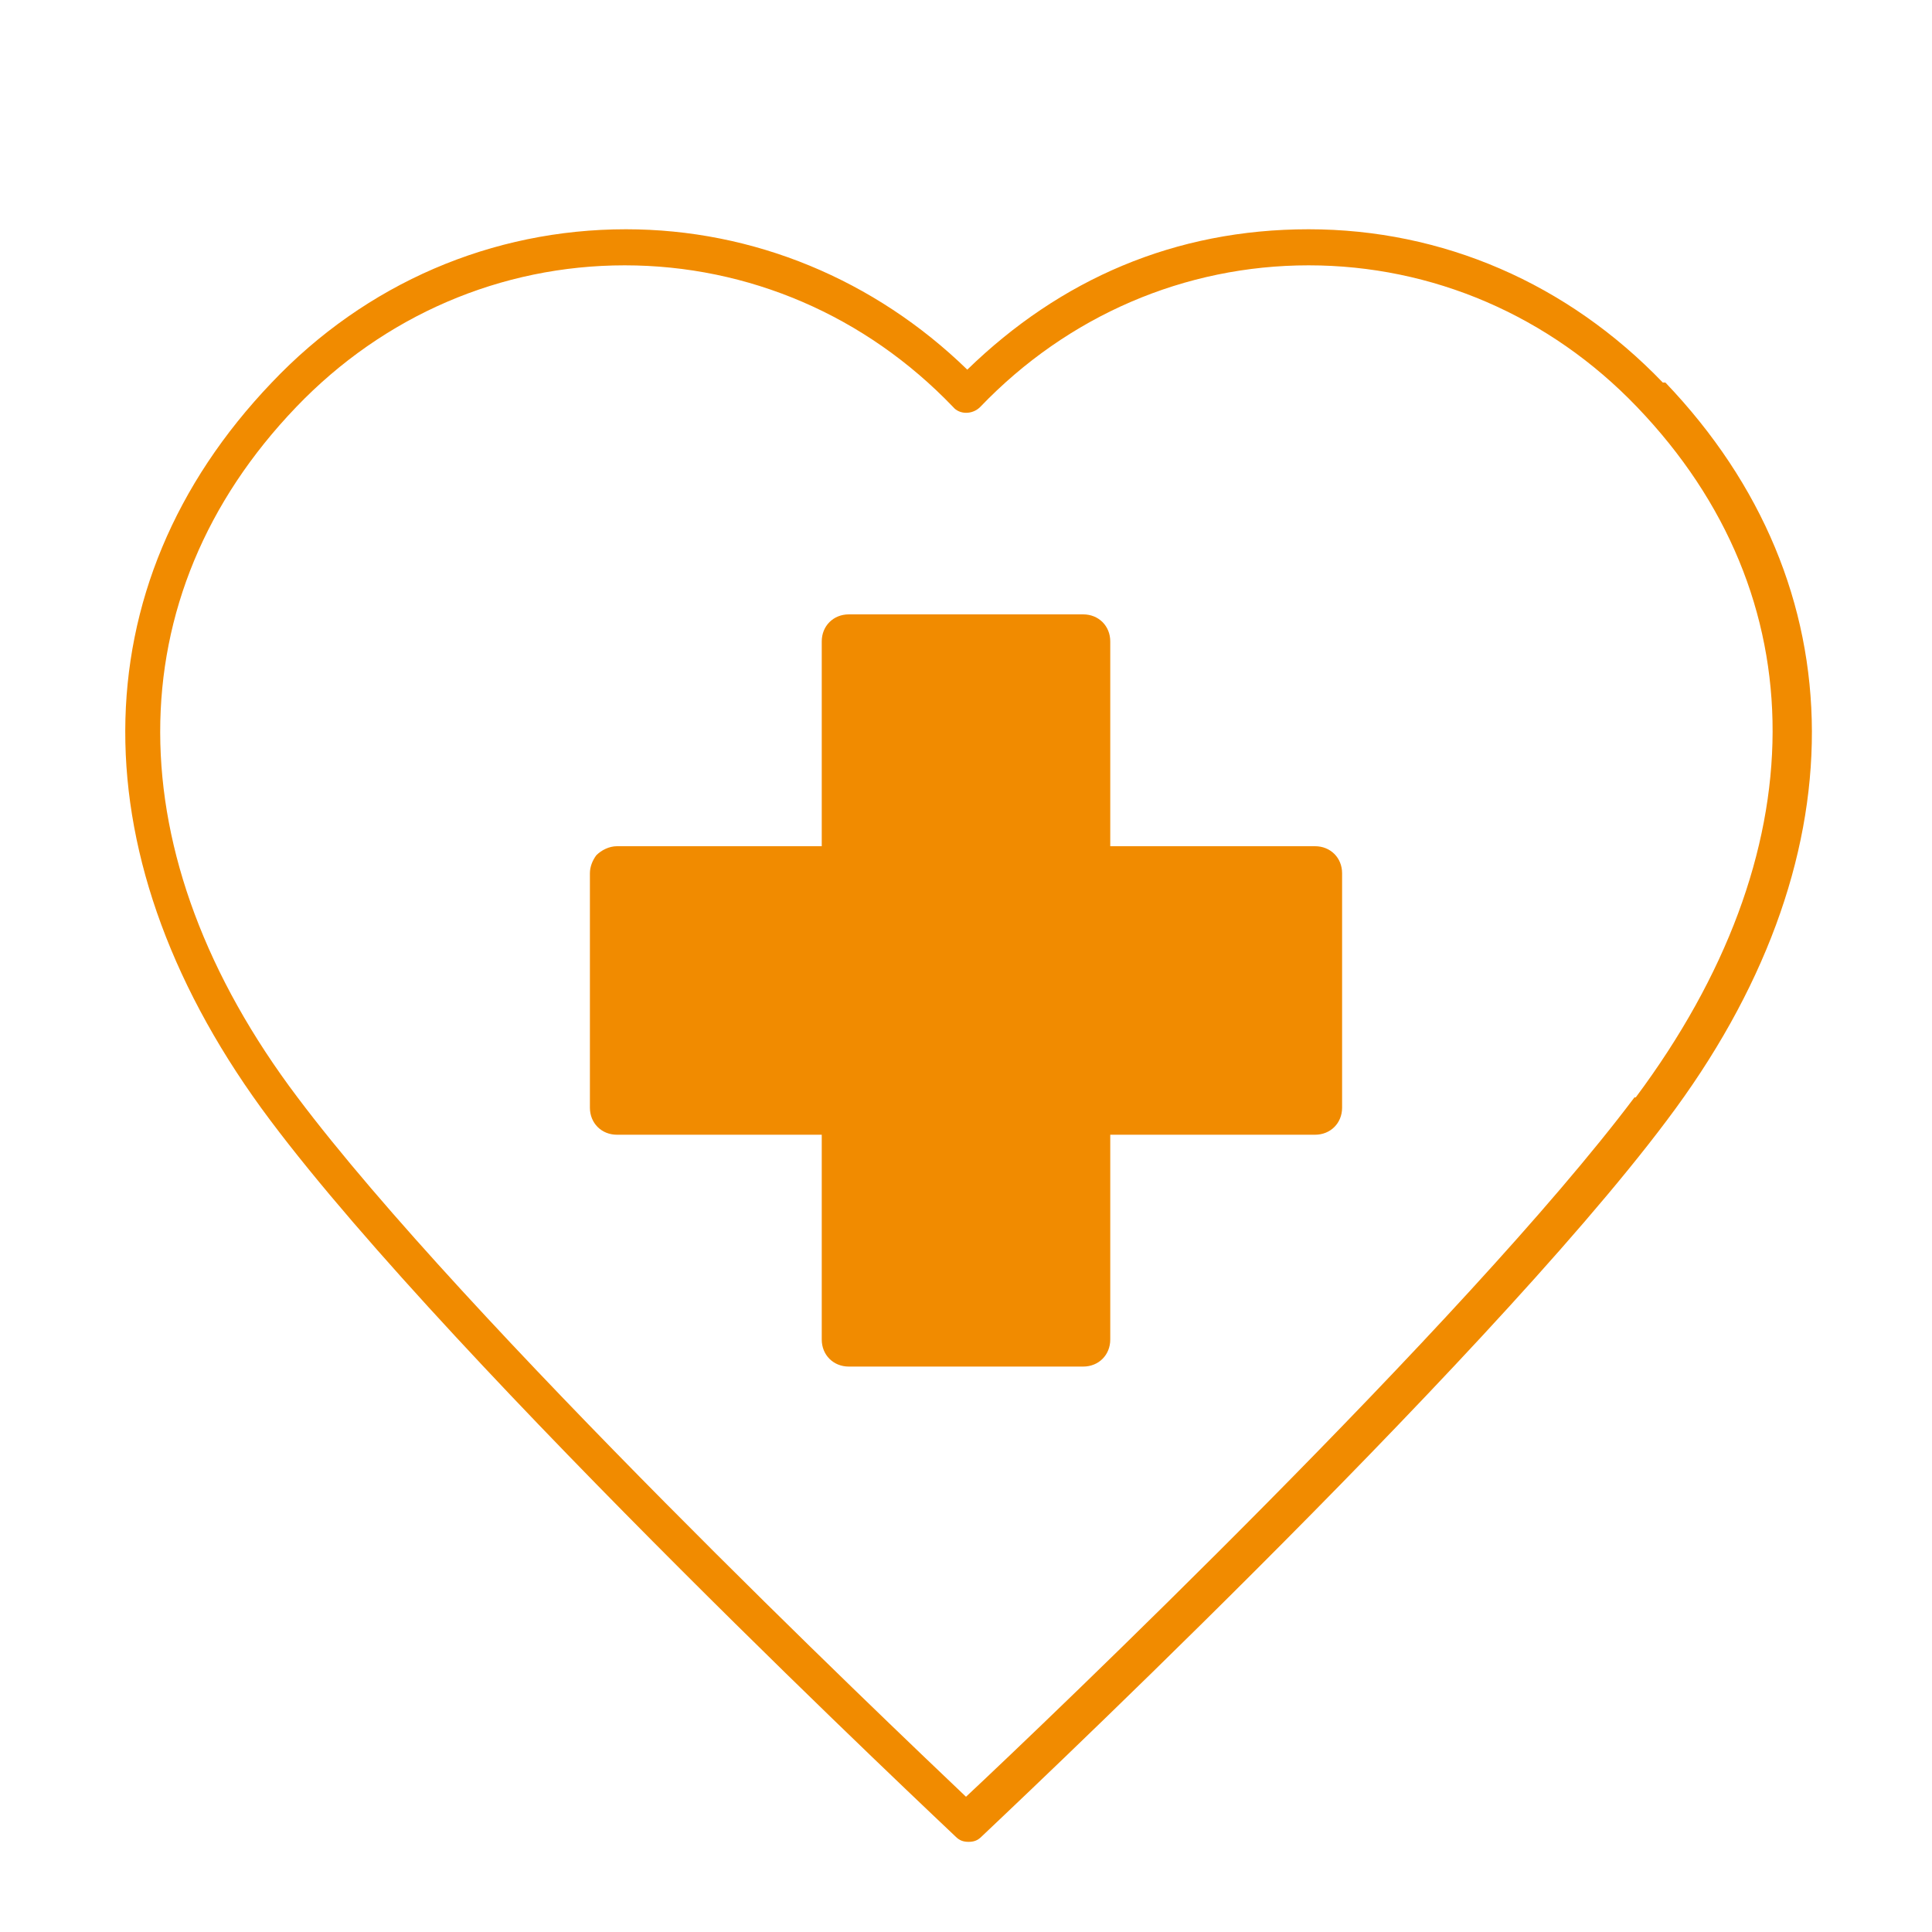 <?xml version="1.0" encoding="UTF-8"?>
<svg xmlns="http://www.w3.org/2000/svg" xmlns:xlink="http://www.w3.org/1999/xlink" version="1.1" viewBox="0 0 150 150">
  <!-- Generator: Adobe Illustrator 29.3.1, SVG Export Plug-In . SVG Version: 2.1.0 Build 151)  -->
  <defs>
    <style>
      .st0 {
        fill: #b26304;
      }

      .st1 {
        fill: #ad8b63;
      }

      .st2 {
        fill: #231815;
      }

      .st3, .st4 {
        fill: #fff;
      }

      .st5 {
        fill: #f18b00;
      }

      .st6 {
        fill: #eeeeef;
      }

      .st4 {
        stroke: #231815;
        stroke-linecap: round;
        stroke-linejoin: round;
        stroke-width: 1.9px;
      }

      .st7 {
        display: none;
      }

      .st8 {
        clip-path: url(#clippath);
      }
    </style>
    <clipPath id="clippath">
      <path class="st3" d="M85.8-52.6c3.4-.8,6.4-1.7,10.9-3.7,4.1-.4,8.4-1.3,14.8-2,7.7-.7,13.6-.8,19-.5,5,.2,7.7.2,9.4-.2,1.7-.4,2.8.1.8,2-1.2,1.1-3.4,3.3-7.2,5.4-8.5,4.8-22,10.8-29.5,15.2-5.3,1.5-13.8,2.9-18.3,2.9s-13-1.5-18.3-2.9c-7.5-4.5-21-10.5-29.5-15.2-3.8-2.1-6-4.3-7.2-5.4-1.9-1.8-.9-2.4.8-2,1.7.4,4.4.4,9.4.2,5.4-.2,11.3-.2,19,.5,6.5.6,10.8,1.6,14.8,2,4.4,2,7.4,2.9,10.9,3.7Z"/>
    </clipPath>
  </defs>
  <g id="main">
    <g>
      <path class="st5" d="M102.1,65.7h-15.9v-15.9c0-1.2-.9-2.1-2.1-2.1h-18.2c-1.2,0-2.1.9-2.1,2.1v15.9h-15.9c-.6,0-1.2.3-1.6.7h0c-.3.4-.5.9-.5,1.4v18.2c0,1.2.9,2.1,2.1,2.1h15.9v15.9c0,1.2.9,2.1,2.1,2.1h18.2c1.2,0,2.1-.9,2.1-2.1v-15.9h15.9c1.2,0,2.1-.9,2.1-2.1v-18.2c0-1.2-.9-2.1-2.1-2.1ZM83.8,86.9h0s0,0,0,.1h0Z"/>
      <path class="st5" d="M129.1,29.7c-7.4-7.7-17.1-11.9-27.5-11.9s-19.3,3.9-26.5,10.9c-7.2-7-16.6-10.9-26.5-10.9s0,0,0,0c-10.4,0-20.2,4.2-27.5,11.9-15.1,15.8-15.2,37.2-.1,57.3,14.4,19.2,52.8,55.2,53.2,55.6.3.3.6.4,1,.4s.7-.1,1-.4c.4-.4,38.8-36.4,53.2-55.6,15.1-20,15-41.5-.1-57.3ZM126.9,85.2c-13,17.3-45.8,48.6-51.9,54.3-6.1-5.8-38.9-37-51.9-54.3-14.2-18.8-14.2-38.9-.1-53.6,6.8-7.1,15.9-11,25.5-11s18.7,3.9,25.5,11c.5.6,1.5.6,2.1,0,6.8-7.1,15.9-11,25.5-11s18.7,3.9,25.5,11c14.1,14.7,14,34.7-.1,53.6Z"/>
    </g>
  </g>
  <g id="_レイヤー_2" data-name="レイヤー_2" class="st7">
    <path class="st1" d="M118.3,69.4c-2.5,0-4.5,1.6-5.3,3.8h-6.1c0-1.6-.3-3.2-.6-4.8l4.2-1.1c.9-.3,1.5-1.2,1.3-2.2-.3-.9-1.2-1.5-2.2-1.3l-4.2,1.1c-.5-1.5-1.1-3-1.8-4.5l5.3-3c1.7,1.5,4.3,1.9,6.5.7,2.7-1.5,3.6-4.9,2-7.6-1.5-2.7-4.9-3.6-7.6-2-2.1,1.2-3.1,3.6-2.7,5.9l-5.3,3c-.9-1.3-1.9-2.6-2.9-3.8l3.1-3.1c.7-.7.7-1.8,0-2.5-.7-.7-1.8-.7-2.5,0l-3.1,3.1c-1.2-1.1-2.5-2.1-3.8-2.9l3-5.3c2.3.5,4.7-.5,5.9-2.7,1.5-2.7.6-6.1-2-7.6-2.7-1.5-6.1-.6-7.6,2-1.2,2.1-.9,4.7.7,6.5l-3,5.3c-1.4-.7-2.9-1.3-4.5-1.8l1.1-4.2c.3-.9-.3-1.9-1.3-2.2-.9-.3-1.9.3-2.2,1.3l-1.1,4.2c-1.6-.3-3.2-.5-4.8-.6v-6.1c2.2-.7,3.8-2.8,3.8-5.3s-2.5-5.6-5.6-5.6-5.6,2.5-5.6,5.6,1.6,4.5,3.8,5.3v6.1c-1.6,0-3.2.3-4.8.6l-1.1-4.2c-.3-.9-1.2-1.5-2.2-1.3-.9.3-1.5,1.2-1.3,2.2l1.1,4.2c-1.5.5-3,1.1-4.5,1.8l-3-5.3c1.5-1.7,1.9-4.3.7-6.5-1.5-2.7-4.9-3.6-7.6-2-2.7,1.5-3.6,4.9-2,7.6,1.2,2.1,3.6,3.1,5.9,2.7l3,5.3c-1.3.9-2.6,1.9-3.8,2.9l-3.1-3.1c-.7-.7-1.8-.7-2.5,0-.7.7-.7,1.8,0,2.5l3.1,3.1c-1.1,1.2-2.1,2.5-2.9,3.8l-5.3-3c.5-2.3-.5-4.7-2.7-5.9-2.7-1.5-6.1-.6-7.6,2-1.5,2.7-.6,6.1,2,7.6,2.1,1.2,4.7.9,6.5-.7l5.3,3c-.7,1.4-1.3,2.9-1.8,4.5l-4.2-1.1c-.9-.3-1.9.3-2.2,1.3-.3.9.3,1.9,1.3,2.2l4.2,1.1c-.3,1.6-.5,3.2-.6,4.8h-6.1c-.7-2.2-2.8-3.8-5.3-3.8s-5.6,2.5-5.6,5.6,2.5,5.6,5.6,5.6,4.5-1.6,5.3-3.8h6.1c0,1.6.3,3.2.6,4.8l-4.2,1.1c-.9.3-1.5,1.2-1.3,2.2.2.8.9,1.3,1.7,1.3s.3,0,.5,0l4.2-1.1c.5,1.5,1.1,3,1.8,4.5l-5.3,3c-1.7-1.5-4.3-1.9-6.5-.7-2.7,1.5-3.6,4.9-2,7.6,1.5,2.7,4.9,3.6,7.6,2,2.1-1.2,3.1-3.6,2.7-5.9l5.3-3c.9,1.3,1.9,2.6,2.9,3.8l-3.1,3.1c-.7.7-.7,1.8,0,2.5.3.3.8.5,1.3.5s.9-.2,1.3-.5l3.1-3.1c1.2,1.1,2.5,2.1,3.8,2.9l-3,5.3c-2.3-.5-4.7.5-5.9,2.7-1.5,2.7-.6,6.1,2,7.6,2.7,1.5,6.1.6,7.6-2,1.2-2.1.9-4.7-.7-6.5l3-5.3c1.4.7,2.9,1.3,4.5,1.8l-1.1,4.2c-.3.9.3,1.9,1.3,2.2.2,0,.3,0,.5,0,.8,0,1.5-.5,1.7-1.3l1.1-4.2c1.6.3,3.2.5,4.8.6v6.1c-2.2.7-3.8,2.8-3.8,5.3s2.5,5.6,5.6,5.6,5.6-2.5,5.6-5.6-1.6-4.5-3.8-5.3v-6.1c1.6,0,3.2-.3,4.8-.6l1.1,4.2c.2.8.9,1.3,1.7,1.3s.3,0,.5,0c.9-.3,1.5-1.2,1.3-2.2l-1.1-4.2c1.5-.5,3-1.1,4.5-1.8l3,5.3c-1.5,1.7-1.9,4.3-.7,6.5,1.5,2.7,4.9,3.6,7.6,2,2.7-1.5,3.6-4.9,2-7.6-1.2-2.1-3.6-3.1-5.9-2.7l-3-5.3c1.3-.9,2.6-1.9,3.8-2.9l3.1,3.1c.3.3.8.5,1.3.5s.9-.2,1.3-.5c.7-.7.7-1.8,0-2.5l-3.1-3.1c1.1-1.2,2.1-2.5,2.9-3.8l5.3,3c-.5,2.3.5,4.7,2.7,5.9,2.7,1.5,6.1.6,7.6-2,1.5-2.7.6-6.1-2-7.6-2.1-1.2-4.7-.9-6.5.7l-5.3-3c.7-1.4,1.3-2.9,1.8-4.5l4.2,1.1c.2,0,.3,0,.5,0,.8,0,1.5-.5,1.7-1.3.3-.9-.3-1.9-1.3-2.2l-4.2-1.1c.3-1.6.5-3.2.6-4.8h6.1c.7,2.2,2.8,3.8,5.3,3.8s5.6-2.5,5.6-5.6-2.5-5.6-5.6-5.6Z"/>
    <path class="st5" d="M75,8C38.1,8,8,38.1,8,75s30,67,67,67,67-30,67-67S111.9,8,75,8ZM134.9,75c0,15.2-5.7,29.2-15.1,39.8L35.2,30.2c10.6-9.4,24.5-15.1,39.8-15.1,33,0,59.9,26.9,59.9,59.9ZM15.1,75c0-15.2,5.7-29.2,15.1-39.8l84.5,84.5c-10.6,9.4-24.5,15.1-39.8,15.1-33,0-59.9-26.9-59.9-59.9Z"/>
  </g>
  <g id="_レイヤー_3" data-name="レイヤー_3" class="st7">
    <path class="st2" d="M85.8-63.5c3.5-1.6,6.2-3.1,9.1-4.8,6.2,0,20.4.4,37.4,6.2,4,1.4,8.1,1.3,9.2.4,3.1-1.7,6.3,0,2.9,4.1-1.1,1.4-4.2,7.1-7.7,13.1-7.1,12.2-20.3,23.3-50.9,23.3-30.6,0-43.8-11.2-50.9-23.3-3.5-6-6.6-11.7-7.7-13.1-3.4-4.1-.2-5.7,2.9-4.1,1.2.9,5.2,1,9.2-.4,17-5.8,31.1-6.2,37.4-6.2,2.9,1.7,5.6,3.2,9.1,4.8Z"/>
    <g>
      <path class="st3" d="M85.8-52.6c3.4-.8,6.4-1.7,10.9-3.7,4.1-.4,8.4-1.3,14.8-2,7.7-.7,13.6-.8,19-.5,5,.2,7.7.2,9.4-.2,1.7-.4,2.8.1.8,2-1.2,1.1-3.4,3.3-7.2,5.4-8.5,4.8-22,10.8-29.5,15.2-5.3,1.5-13.8,2.9-18.3,2.9s-13-1.5-18.3-2.9c-7.5-4.5-21-10.5-29.5-15.2-3.8-2.1-6-4.3-7.2-5.4-1.9-1.8-.9-2.4.8-2,1.7.4,4.4.4,9.4.2,5.4-.2,11.3-.2,19,.5,6.5.6,10.8,1.6,14.8,2,4.4,2,7.4,2.9,10.9,3.7Z"/>
      <g class="st8">
        <polygon class="st3" points="76.3 -57.8 76.3 -49.7 40.7 -55.4 42 -60.6 71.3 -61.4 76.3 -57.8"/>
        <polygon class="st3" points="95.3 -57.8 95.3 -49.7 130.9 -55.4 129.6 -60.6 100.2 -61.4 95.3 -57.8"/>
        <g>
          <polygon class="st4" points="40.7 -54.6 36.7 -46.3 59.9 -34.1 59 -38.6 60.4 -47 40.7 -54.6"/>
          <polygon class="st4" points="85.8 -44.7 85.8 -26.6 74.1 -28.2 74.1 -42.2 85.8 -44.7"/>
          <path class="st4" d="M74.1-29.2v-10.9c0-2.7-6-5.9-9.3-4.2-1.3.7-2.3,3.2-2.3,5.1v11.7l11.6-1.7Z"/>
          <path class="st4" d="M53.2-35.4c0-5.7,1.4-7.9,2.4-8.9,1-1,3.2-3,4.9-1,1.7,2,2.1,4.2,2.1,6.1v14.3l-9.4-10.5Z"/>
          <path class="st4" d="M42.9-51c-.6,1.2-2,2.1-3.1,2.6-2.7-2.1-4.3-5.7-3.2-11.5,1.5-7.9,7.3-3.1,7.3-3.1l-1,11.9Z"/>
          <path class="st4" d="M42.6-60.6c-2.4,8.7-2.1,13.9,1.3,16.5,2.9,0,5.5-1.6,6-5.1.4-2.7-.5-7.7-2.9-11l-4.5-.5Z"/>
          <path class="st6" d="M42.6-60.6c-2.4,8.7-2.1,13.9,1.3,16.5,0,0,0,0,0,0-1.7-3.4-1.8-7.3-.9-10.3,1.2,0,2.4,0,3.7,0,1.2,3.6,1.5,8.8-2.5,10.3,2.8-.1,5.3-1.7,5.7-5,.4-2.7-.5-7.7-2.9-11l-4.5-.5Z"/>
          <path class="st4" d="M42.6-60.6c-2.4,8.7-2.1,13.9,1.3,16.5,2.9,0,5.5-1.6,6-5.1.4-2.7-.5-7.7-2.9-11l-4.5-.5Z"/>
          <path class="st4" d="M55-59.6c2.3,3,3.4,6.8,3.4,9.7s.5,6.9-6.3,8.5c-2.7-2.5-3.4-6.1-3.4-11.3s.8-6.2,1.8-7.5l4.6.6Z"/>
          <path class="st6" d="M52.1-41.3c6.8-1.6,6.3-5.7,6.3-8.5s-1.1-6.7-3.4-9.7l-4.6-.6c-.8,1.1-1.4,3.2-1.7,5.8,1.9,0,3.9,0,6.1.2,1.7,3.8,2.2,9.9-2.8,12.8Z"/>
          <path class="st4" d="M55-59.6c2.3,3,3.4,6.8,3.4,9.7s.5,6.9-6.3,8.5c-2.7-2.5-3.4-6.1-3.4-11.3s.8-6.2,1.8-7.5l4.6.6Z"/>
          <path class="st4" d="M65.4-58.7c3.8,3.5,3.8,8.3,3.8,11s.3,5.7-3.8,5.7c-6.5,0-8.8-2.1-8.8-6s.6-8.2,3-11.6l5.8.9Z"/>
          <path class="st6" d="M65.4-58.7l-5.8-.9c-1.2,1.7-2,3.6-2.4,5.6.9,0,1.9.2,2.9.2,2,.2,3.8.4,5.4.6,1.3,2.8,2.6,11.5-2.4,11,.7,0,1.4.1,2.3.1,4.1,0,3.8-3,3.8-5.7s0-7.5-3.8-11Z"/>
          <path class="st4" d="M65.4-58.7c3.8,3.5,3.8,8.3,3.8,11s.3,5.7-3.8,5.7c-6.5,0-8.8-2.1-8.8-6s.6-8.2,3-11.6l5.8.9Z"/>
          <path class="st4" d="M85.8-41v-8.1c0-2.5-.7-6.2-2.7-8.7-2-2.5-10.6-3.4-12.8.3-2.2,3.7-3,12.4-2.1,15,.9,2.5,2,4.6,8.6,4.6s7.5-.9,9-3Z"/>
          <path class="st6" d="M85.8-49.2c0-2.5-.7-6.2-2.7-8.7-2-2.5-10.6-3.4-12.8.3-.7,1.2-1.3,3-1.7,5,2.3.4,4.4.7,6.4.9,3.2,1.5,5.6,2.3,8,3,0,6.7-.3,10.7-6.2,10.7,6.6,0,7.5-.9,9-3v-8.1Z"/>
          <path class="st4" d="M85.8-41v-8.1c0-2.5-.7-6.2-2.7-8.7-2-2.5-10.6-3.4-12.8.3-2.2,3.7-3,12.4-2.1,15,.9,2.5,2,4.6,8.6,4.6s7.5-.9,9-3Z"/>
          <g>
            <polygon class="st4" points="130.9 -54.6 134.9 -46.3 111.7 -34.1 112.6 -38.6 111.2 -47 130.9 -54.6"/>
            <polygon class="st4" points="85.8 -44.7 85.8 -26.6 97.4 -28.2 97.4 -42.2 85.8 -44.7"/>
            <path class="st4" d="M97.4-29.2v-10.9c0-2.7,6-5.9,9.3-4.2,1.3.7,2.3,3.2,2.3,5.1v11.7l-11.6-1.7Z"/>
            <path class="st4" d="M118.4-35.4c0-5.7-1.4-7.9-2.4-8.9-1-1-3.2-3-4.9-1-1.7,2-2.1,4.2-2.1,6.1v14.3l9.4-10.5Z"/>
            <path class="st4" d="M128.7-51c.6,1.2,2,2.1,3.1,2.6,2.7-2.1,4.3-5.7,3.2-11.5-1.5-7.9-7.3-3.1-7.3-3.1l1,11.9Z"/>
            <path class="st4" d="M128.9-60.6c2.4,8.7,2.1,13.9-1.3,16.5-2.9,0-5.5-1.6-6-5.1-.4-2.7.5-7.7,2.9-11l4.5-.5Z"/>
            <path class="st6" d="M127.6-44c3.5-2.6,3.7-7.8,1.3-16.5l-4.5.5c-2.4,3.4-3.2,8.3-2.9,11,.5,3.5,3.1,5.1,6,5.1ZM124-54.4c1.3,0,2.5,0,3.7,0,.5,3.2.1,7.1-1,9.3-3.8-2-3.4-6.3-2.7-9.3Z"/>
            <path class="st4" d="M128.9-60.6c2.4,8.7,2.1,13.9-1.3,16.5-2.9,0-5.5-1.6-6-5.1-.4-2.7.5-7.7,2.9-11l4.5-.5Z"/>
            <path class="st4" d="M116.6-59.6c-2.3,3-3.4,6.8-3.4,9.7s-.5,6.9,6.3,8.5c2.7-2.5,3.4-6.1,3.4-11.3s-.8-6.2-1.8-7.5l-4.6.6Z"/>
            <path class="st6" d="M123-52.6c0-3.3-.8-6.2-1.8-7.5l-4.6.6c-1.3,1.7-2.2,3.7-2.8,5.6,2.4-.2,4.7-.3,6.8-.4.5,4.1.4,9.8-1.1,13,2.7-2.5,3.4-6.1,3.4-11.3Z"/>
            <path class="st4" d="M116.6-59.6c-2.3,3-3.4,6.8-3.4,9.7s-.5,6.9,6.3,8.5c2.7-2.5,3.4-6.1,3.4-11.3s-.8-6.2-1.8-7.5l-4.6.6Z"/>
            <path class="st4" d="M106.2-58.7c-3.8,3.5-3.8,8.3-3.8,11s-.3,5.7,3.8,5.7c6.5,0,8.8-2.1,8.8-6s-.6-8.2-3-11.6l-5.8.9Z"/>
            <path class="st6" d="M108.5-42.1c4.8-.5,6.5-2.5,6.5-5.9s-.6-8.2-3-11.6l-5.8.9c-2,1.8-2.9,4-3.3,6.1,2.5-.4,5.3-.8,8.7-1.1,0,0,.1,0,.2,0,1,4.6,1.4,11.2-3.2,11.7Z"/>
            <path class="st4" d="M106.2-58.7c-3.8,3.5-3.8,8.3-3.8,11s-.3,5.7,3.8,5.7c6.5,0,8.8-2.1,8.8-6s-.6-8.2-3-11.6l-5.8.9Z"/>
            <path class="st4" d="M85.8-41v-8.1c0-2.5.7-6.2,2.7-8.7,2-2.5,10.6-3.4,12.8.3,2.2,3.7,3,12.4,2.1,15-.9,2.5-2,4.6-8.6,4.6s-7.5-.9-9-3Z"/>
            <path class="st6" d="M88.5-57.9c-2,2.5-2.7,6.2-2.7,8.7v1.1c3.4-.8,6.4-1.7,10.9-3.7,1.2-.1,2.4-.3,3.6-.5.6,4,.9,13.7-3.7,14.1,5.1-.3,6.1-2.2,6.9-4.5.9-2.5.1-11.3-2.1-15-2.2-3.7-10.8-2.8-12.8-.3Z"/>
            <path class="st4" d="M85.8-41v-8.1c0-2.5.7-6.2,2.7-8.7,2-2.5,10.6-3.4,12.8.3,2.2,3.7,3,12.4,2.1,15-.9,2.5-2,4.6-8.6,4.6s-7.5-.9-9-3Z"/>
          </g>
        </g>
      </g>
    </g>
    <path id="_下" data-name="下" class="st5" d="M125.1,81.5c-.5-1.2-5.5-.9-25,5.4,0,0-16.3,2.9-28.4,2.6,0,0,0,0,0,0,0,0,0,0,0,0-10.8.3-28.4-2.6-28.4-2.6-19.3-6.2-24.1-6.4-24.6-5.2-1.3,3,22.9,24.5,54.4,23.9,30.3-.5,53.4-21.2,52.1-24.1Z"/>
    <path id="_舌" data-name="舌" class="st0" d="M71.1,92.6c-12.1,0-20.5-2.4-22.4-3-7.7-2.3-14.1-4.3-14.3-7.3-.3-5.2,18.8-12.4,36.9-13.4,20.7-1.2,42.7,5.3,42.7,10.9,0,4.2-12.3,7.6-20.5,9.8-3.1.9-11.4,2.9-22.4,3Z"/>
    <path id="_上" data-name="上" class="st5" d="M100.1,63.1h0s-16.3,2.9-28.4,2.6c0,0,0,0,0,0,0,0,0,0,0,0-9.7.2-28.4-2.6-28.4-2.6-15.6-2.6-23.3-3.8-25.6-1.6-5.5,5.4-1.4,21.9,6.2,24.5,4.3,1.5,6.7-2.3,14.9-5.1,12.3-4.2,15.5,1.5,34.4.9,18.1-.6,23.2-6.4,32.4-1.5,8,4.2,9.6,8.2,12.6,8.1,6.1-.2,13.7-19.6,8.1-25.2,0,0-3.9-3.9-26.1-.1Z"/>
    <g id="_歯" data-name="歯">
      <g id="_下1" data-name="下">
        <g id="_右" data-name="右">
          <path id="_x36_" class="st3" d="M119.4,77.7l.4.5c3.3,4.5,6,3.6,6-1.6v-.5c0-1.6-1.1-3.3-2.1-3.3-.2,0-.3,0-.5,0-.5-.1-1.2-.2-2.1,0-.9.2-1.4.7-1.7,1-.2.2-.9.7-.9,1.6,0,.8.3,1.7.8,2.5Z"/>
          <path id="_x35_" class="st3" d="M111.1,81.7l.4.5c3.5,5,6.9,4.2,7.8-1.3v-.6c.4-1.7-.8-3.6-2-3.6-.2,0-.4,0-.6,0-.6-.1-1.5-.3-2.6-.1-1.1.2-1.9.6-2.3.9-.3.2-1.2.7-1.4,1.6-.1.8,0,1.9.6,2.7Z"/>
          <path id="_x34_" class="st3" d="M103.2,85.9l.4.5c3.8,5,7.2,4.2,7.7-1.6v-.6c.2-1.8-1-3.7-2.3-3.7-.2,0-.4,0-.6,0-.6-.1-1.5-.3-2.6,0-1.1.2-1.8.7-2.2,1-.3.2-1.2.7-1.2,1.7,0,.9.2,1.9.8,2.8Z"/>
          <path id="_x33_" class="st3" d="M94,89.5l.3.7c3.3,6.3,7,5.6,8.5-1v-.7c.6-2-.4-4.3-1.7-4.5-.2,0-.4,0-.6-.2-.6-.2-1.5-.5-2.8-.4-1.2.1-2.1.6-2.5.9-.3.2-1.4.7-1.6,1.8-.2,1-.1,2.3.4,3.3Z"/>
          <path id="_x32_" class="st3" d="M83.4,92.2l.4.7c3.4,6.7,7.6,6.2,9.5-.8l.2-.7c.5-2.1-.5-4.6-2-4.8-.2,0-.5,0-.7-.2-.6-.2-1.7-.5-3.1-.4-1.3.1-2.3.6-2.8.9-.4.2-1.5.7-1.8,1.8-.3,1-.2,2.4.4,3.5Z"/>
          <path id="_x31_" class="st3" d="M71.3,93.7l.3.8c3.1,7.9,7.9,7.5,10.6-.1l.3-.8c.8-2.3,0-5.1-1.7-5.5-.2,0-.5-.1-.7-.3-.7-.3-1.8-.8-3.3-.7-1.5,0-2.6.4-3.2.7-.4.2-1.8.6-2.3,1.9-.5,1.1-.5,2.6,0,3.9Z"/>
        </g>
        <g id="_左" data-name="左">
          <path id="_x36_1" data-name="_x36_" class="st3" d="M23.1,77.7l-.4.5c-3.3,4.5-6,3.6-6-1.6v-.5c0-1.6,1.1-3.3,2.1-3.3.2,0,.3,0,.5,0,.5-.1,1.2-.2,2.1,0,.9.2,1.4.7,1.7,1,.2.2.9.7.9,1.6,0,.8-.3,1.7-.8,2.5Z"/>
          <path id="_x35_1" data-name="_x35_" class="st3" d="M31.4,81.7l-.4.5c-3.5,5-6.9,4.2-7.8-1.3v-.6c-.4-1.7.8-3.6,2-3.6.2,0,.4,0,.6,0,.6-.1,1.5-.3,2.6-.1,1.1.2,1.9.6,2.3.9.3.2,1.2.7,1.4,1.6.1.8,0,1.9-.6,2.7Z"/>
          <path id="_x34_1" data-name="_x34_" class="st3" d="M39.4,85.9l-.4.5c-3.8,5-7.2,4.2-7.7-1.6v-.6c-.2-1.8,1-3.7,2.3-3.7.2,0,.4,0,.6,0,.6-.1,1.5-.3,2.6,0,1.1.2,1.8.7,2.2,1,.3.2,1.2.7,1.2,1.7,0,.9-.2,1.9-.8,2.8Z"/>
          <path id="_x33_1" data-name="_x33_" class="st3" d="M48.6,89.5l-.3.7c-3.3,6.3-7,5.6-8.5-1v-.7c-.6-2,.4-4.3,1.7-4.5.2,0,.4,0,.6-.2.6-.2,1.5-.5,2.8-.4,1.2.1,2.1.6,2.5.9.3.2,1.4.7,1.6,1.8.2,1,.1,2.3-.4,3.3Z"/>
          <path id="_x32_1" data-name="_x32_" class="st3" d="M59.2,92.2l-.4.7c-3.4,6.7-7.6,6.2-9.5-.8l-.2-.7c-.5-2.1.5-4.6,2-4.8.2,0,.5,0,.7-.2.6-.2,1.7-.5,3.1-.4,1.3.1,2.3.6,2.8.9.4.2,1.5.7,1.8,1.8.3,1,.2,2.4-.4,3.5Z"/>
          <path id="_x31_1" data-name="_x31_" class="st3" d="M71.3,93.7l-.3.8c-3.1,7.9-7.9,7.5-10.6-.1l-.3-.8c-.8-2.3,0-5.1,1.7-5.5.2,0,.5-.1.7-.3.7-.3,1.8-.8,3.3-.7,1.5,0,2.6.4,3.2.7.4.2,1.8.6,2.3,1.9.5,1.1.5,2.6,0,3.9Z"/>
        </g>
      </g>
      <g id="_上1" data-name="上">
        <g id="_右1" data-name="右">
          <path id="_x35_2" data-name="_x35_" class="st3" d="M121,64l.6-1.7c3.9-10.4,6.2-5.1,6.5-.3v.3c0,.9,0,2-.3,2.5,0,0,0,.2-.1.3-.1.3-.4.9-.9,1.5-.6.8-1.2,1.4-1.6,1.8-.4.3-2,1.8-3,1.4-1.4-.5-2.3-2.8-1.2-5.8Z"/>
          <path id="_x34_2" data-name="_x34_" class="st3" d="M111.4,68.8l.3-1.1c3.2-10.7,7.6-7.5,8.6,0v.5c.3,1.4-.3,3.2-1,3.7-.1,0-.2.2-.4.3-.4.3-1,.9-1.9,1.2-1,.4-1.9.5-2.5.5-.4,0-1.8.1-2.6-.8-.8-1-1.1-2.7-.6-4.3Z"/>
          <path id="_x33_2" data-name="_x33_" class="st3" d="M100.3,73.1l.3-1.1c3-12.4,8.8-10.5,10.4.2v.8c.5,2.2-.5,4.8-1.7,5.2-.2,0-.4.2-.6.3-.5.3-1.5.8-2.7.9-1.3.2-2.3-.1-2.8-.3-.4-.1-1.8-.4-2.4-1.6-.6-1.2-.9-2.9-.5-4.5Z"/>
          <path id="_x32_2" data-name="_x32_" class="st3" d="M86.8,75l.5-1.2c4-11,9.5-9.6,12.3.3l.3.9c.8,2.7,0,6.3-1.6,6.9-.3.1-.5.2-.7.4-.7.5-2,1.2-3.6,1.5-1.8.2-3.2-.2-3.9-.5-.6-.2-2.4-.7-3-2.4-.6-1.7-.7-3.9,0-5.8Z"/>
          <path id="_x31_2" data-name="_x31_" class="st3" d="M71.7,77l.4-1.2c3.7-11.3,9.7-11.3,13.4,0l.4,1.2c1.1,3.4-.1,7.7-2.3,8.2-.3,0-.7.2-1,.3-.9.4-2.4,1-4.3.9-1.9,0-3.3-.8-4-1.2-.5-.3-2.1-1-2.7-2.7-.5-1.6-.6-3.6,0-5.5Z"/>
        </g>
        <g id="_左1" data-name="左">
          <path id="_x35_3" data-name="_x35_" class="st3" d="M21.5,64l-.6-1.7c-3.9-10.4-6.2-5.1-6.5-.3v.3c0,.9,0,2,.3,2.5,0,0,0,.2.1.3.1.3.4.9.9,1.5.6.8,1.2,1.4,1.6,1.8.4.3,2,1.8,3,1.4,1.4-.5,2.3-2.8,1.2-5.8Z"/>
          <path id="_x34_3" data-name="_x34_" class="st3" d="M31.1,68.8l-.3-1.1c-3.2-10.7-7.6-7.5-8.6,0v.5c-.3,1.4.3,3.2,1,3.7.1,0,.2.2.4.3.4.3,1,.9,1.9,1.2,1,.4,1.9.5,2.5.5.4,0,1.8.1,2.6-.8.8-1,1.1-2.7.6-4.3Z"/>
          <path id="_x33_3" data-name="_x33_" class="st3" d="M42.2,73.1l-.3-1.1c-3-12.4-8.8-10.5-10.4.2v.8c-.5,2.2.5,4.8,1.7,5.2.2,0,.4.2.6.3.5.3,1.5.8,2.7.9,1.3.2,2.3-.1,2.8-.3.4-.1,1.8-.4,2.4-1.6.6-1.2.9-2.9.5-4.5Z"/>
          <path id="_x32_3" data-name="_x32_" class="st3" d="M55.8,75l-.5-1.2c-4-11-9.5-9.6-12.3.3l-.3.9c-.8,2.7,0,6.3,1.6,6.9.3.1.5.2.7.4.7.5,2,1.2,3.6,1.5,1.8.2,3.2-.2,3.9-.5.6-.2,2.4-.7,3-2.4.6-1.7.7-3.9,0-5.8Z"/>
          <path id="_x31_3" data-name="_x31_" class="st3" d="M70.9,77l-.4-1.2c-3.7-11.3-9.7-11.3-13.4,0l-.4,1.2c-1.1,3.4.1,7.7,2.3,8.2.3,0,.7.2,1,.3.9.4,2.4,1,4.3.9,1.9,0,3.3-.8,4-1.2.5-.3,2.1-1,2.7-2.7.5-1.6.6-3.6,0-5.5Z"/>
        </g>
      </g>
    </g>
    <path id="_唇" data-name="唇" class="st5" d="M132.6,66.3c-1.7-4.2-9.7-6.2-25.8-10.2-21-5.2-26.8-2.8-28.6-1.7-.6.3-2.7,1.7-5.5,1.7-2.9,0-5.1-1.2-5.8-1.5-7.1-3.8-25.4,0-30.1.9-16.3,3.3-24.5,4.9-26.5,10-2.6,6.5,3.6,14.9,10.5,24.1,3.2,4.3,8,10.6,16.4,16.4,4.9,3.4,17.1,11.6,34.6,11.6,17.9,0,30.3-8.5,34.7-11.6,7.1-5,11.4-10.3,14.3-14,7-8.8,14.6-18.4,11.7-25.6ZM71.1,96.9c-31.4,0-49.9-22.4-52.3-25.4,10.1-1.6,18.8-2,25.4-2,8.9,0,13.4,0,18.1,1.1,2.3.5,4.9,1.3,8.8,1.3,4.4,0,7.2-.7,10.2-1.3,4.5-.9,8.5-1,16.5-1.3,6.1-.2,14.9,0,25.8,2-2.3,2.9-20.9,25.6-52.5,25.6Z"/>
    <g>
      <path class="st5" d="M141.9,48.4c-1,4.5,0,6.7,3.8,9.2.8.5.3,1.7-.6,1.5-4.5-1-6.7,0-9.2,3.8-.5.8-1.7.3-1.5-.6,1-4.5,0-6.7-3.8-9.2-.8-.5-.3-1.7.6-1.5,4.5,1,6.7,0,9.2-3.8.5-.8,1.7-.3,1.5.6Z"/>
      <path class="st5" d="M108.6,25.7c9.5-1.4,12-4,13.2-13.5.1-.9,1.5-1,1.6,0,1.4,9.5,4,12,13.5,13.2.9.1,1,1.5,0,1.6-9.5,1.4-12,4-13.2,13.5-.1.9-1.5,1-1.6,0-1.4-9.5-4-12-13.5-13.2-.9-.1-1-1.5,0-1.6Z"/>
    </g>
  </g>
</svg>